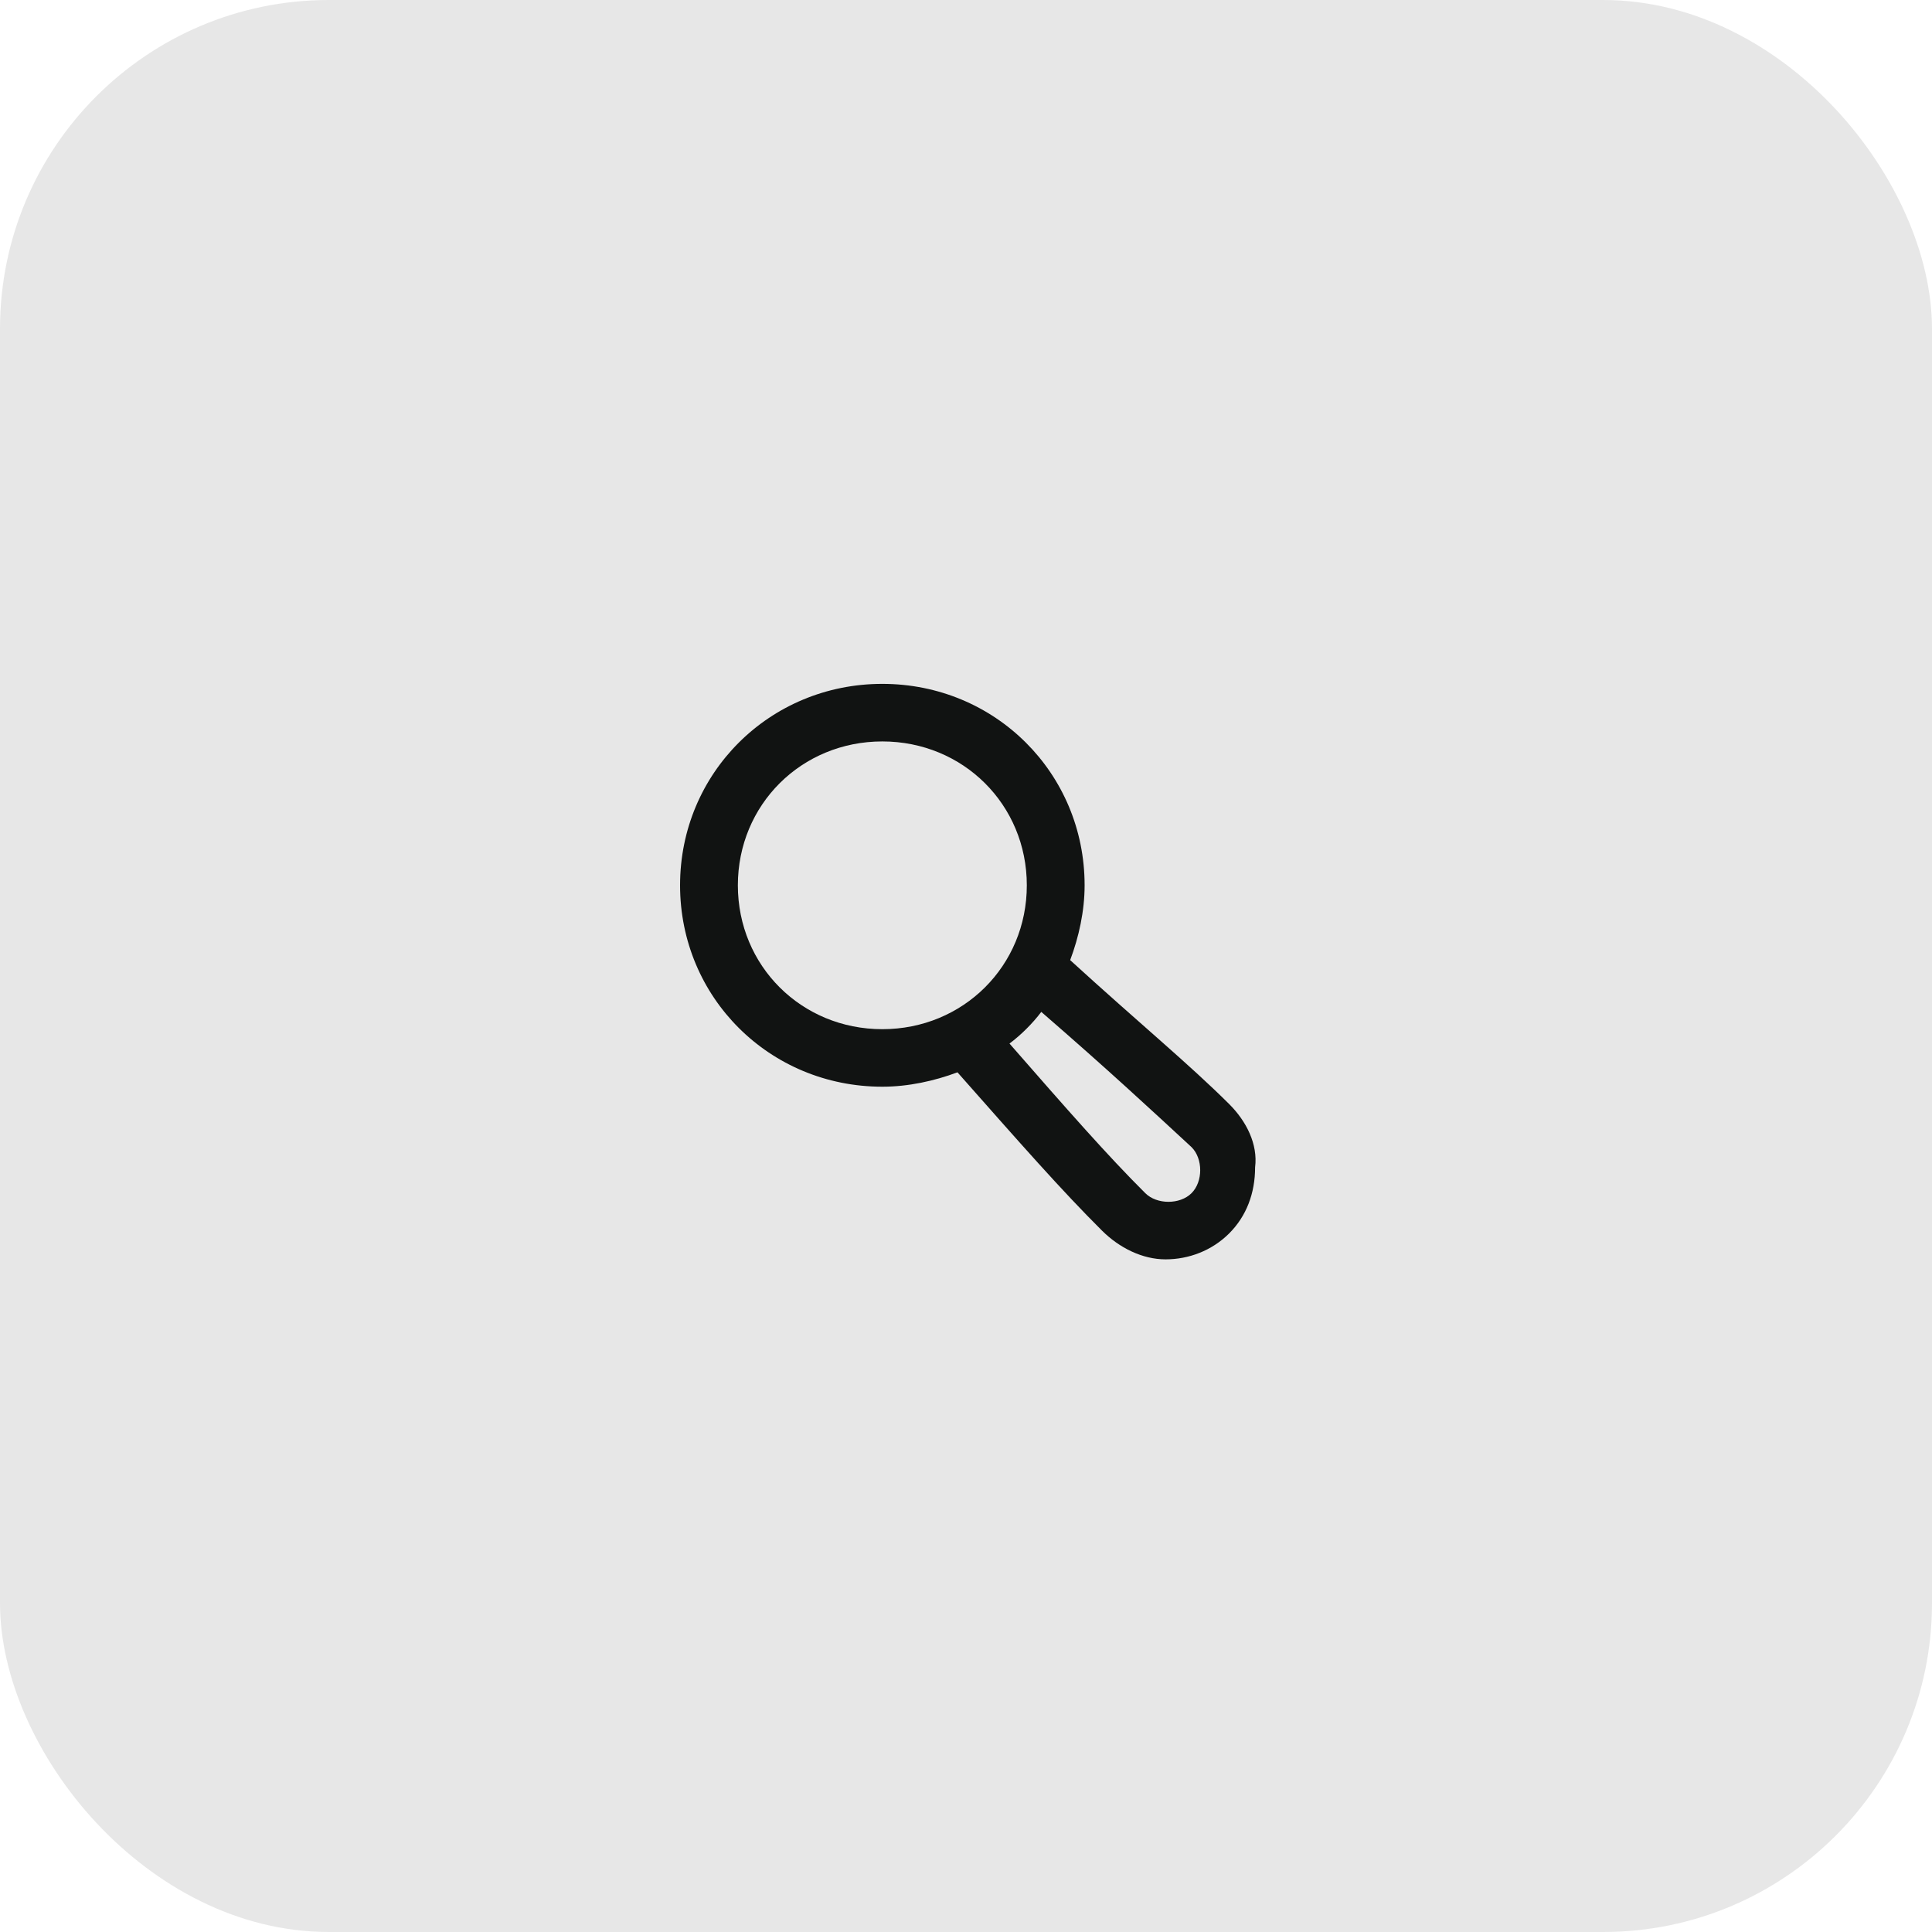<svg width="94" height="94" viewBox="0 0 94 94" fill="none" xmlns="http://www.w3.org/2000/svg">
<rect opacity="0.1" width="94" height="94" rx="16" fill="#111312"/>
<path d="M59.801 53.714C57.833 51.754 55.442 49.794 52.068 46.714C52.49 45.593 52.771 44.333 52.771 43.073C52.771 37.613 48.413 33.273 42.929 33.273C37.446 33.273 33.088 37.614 33.088 43.073C33.088 48.533 37.446 52.873 42.929 52.873C44.195 52.873 45.46 52.593 46.585 52.173C49.678 55.673 51.646 57.913 53.615 59.873C54.458 60.714 55.583 61.273 56.708 61.273C57.833 61.273 58.958 60.853 59.801 60.014C60.645 59.173 61.066 58.053 61.066 56.794C61.207 55.673 60.645 54.553 59.801 53.714H59.801ZM35.9 43.074C35.9 39.154 38.993 36.074 42.929 36.074C46.866 36.074 49.959 39.154 49.959 43.074C49.959 46.993 46.866 50.074 42.929 50.074C38.993 50.074 35.9 46.993 35.9 43.074ZM57.973 58.053C57.692 58.334 57.27 58.473 56.849 58.473C56.427 58.473 56.005 58.333 55.724 58.053C53.896 56.234 51.928 53.993 49.116 50.773C49.678 50.354 50.24 49.793 50.663 49.233C53.896 52.033 56.005 53.993 57.973 55.813C58.255 56.093 58.395 56.513 58.395 56.933C58.395 57.353 58.254 57.773 57.973 58.053L57.973 58.053Z" fill="#111312"/>
</svg>
